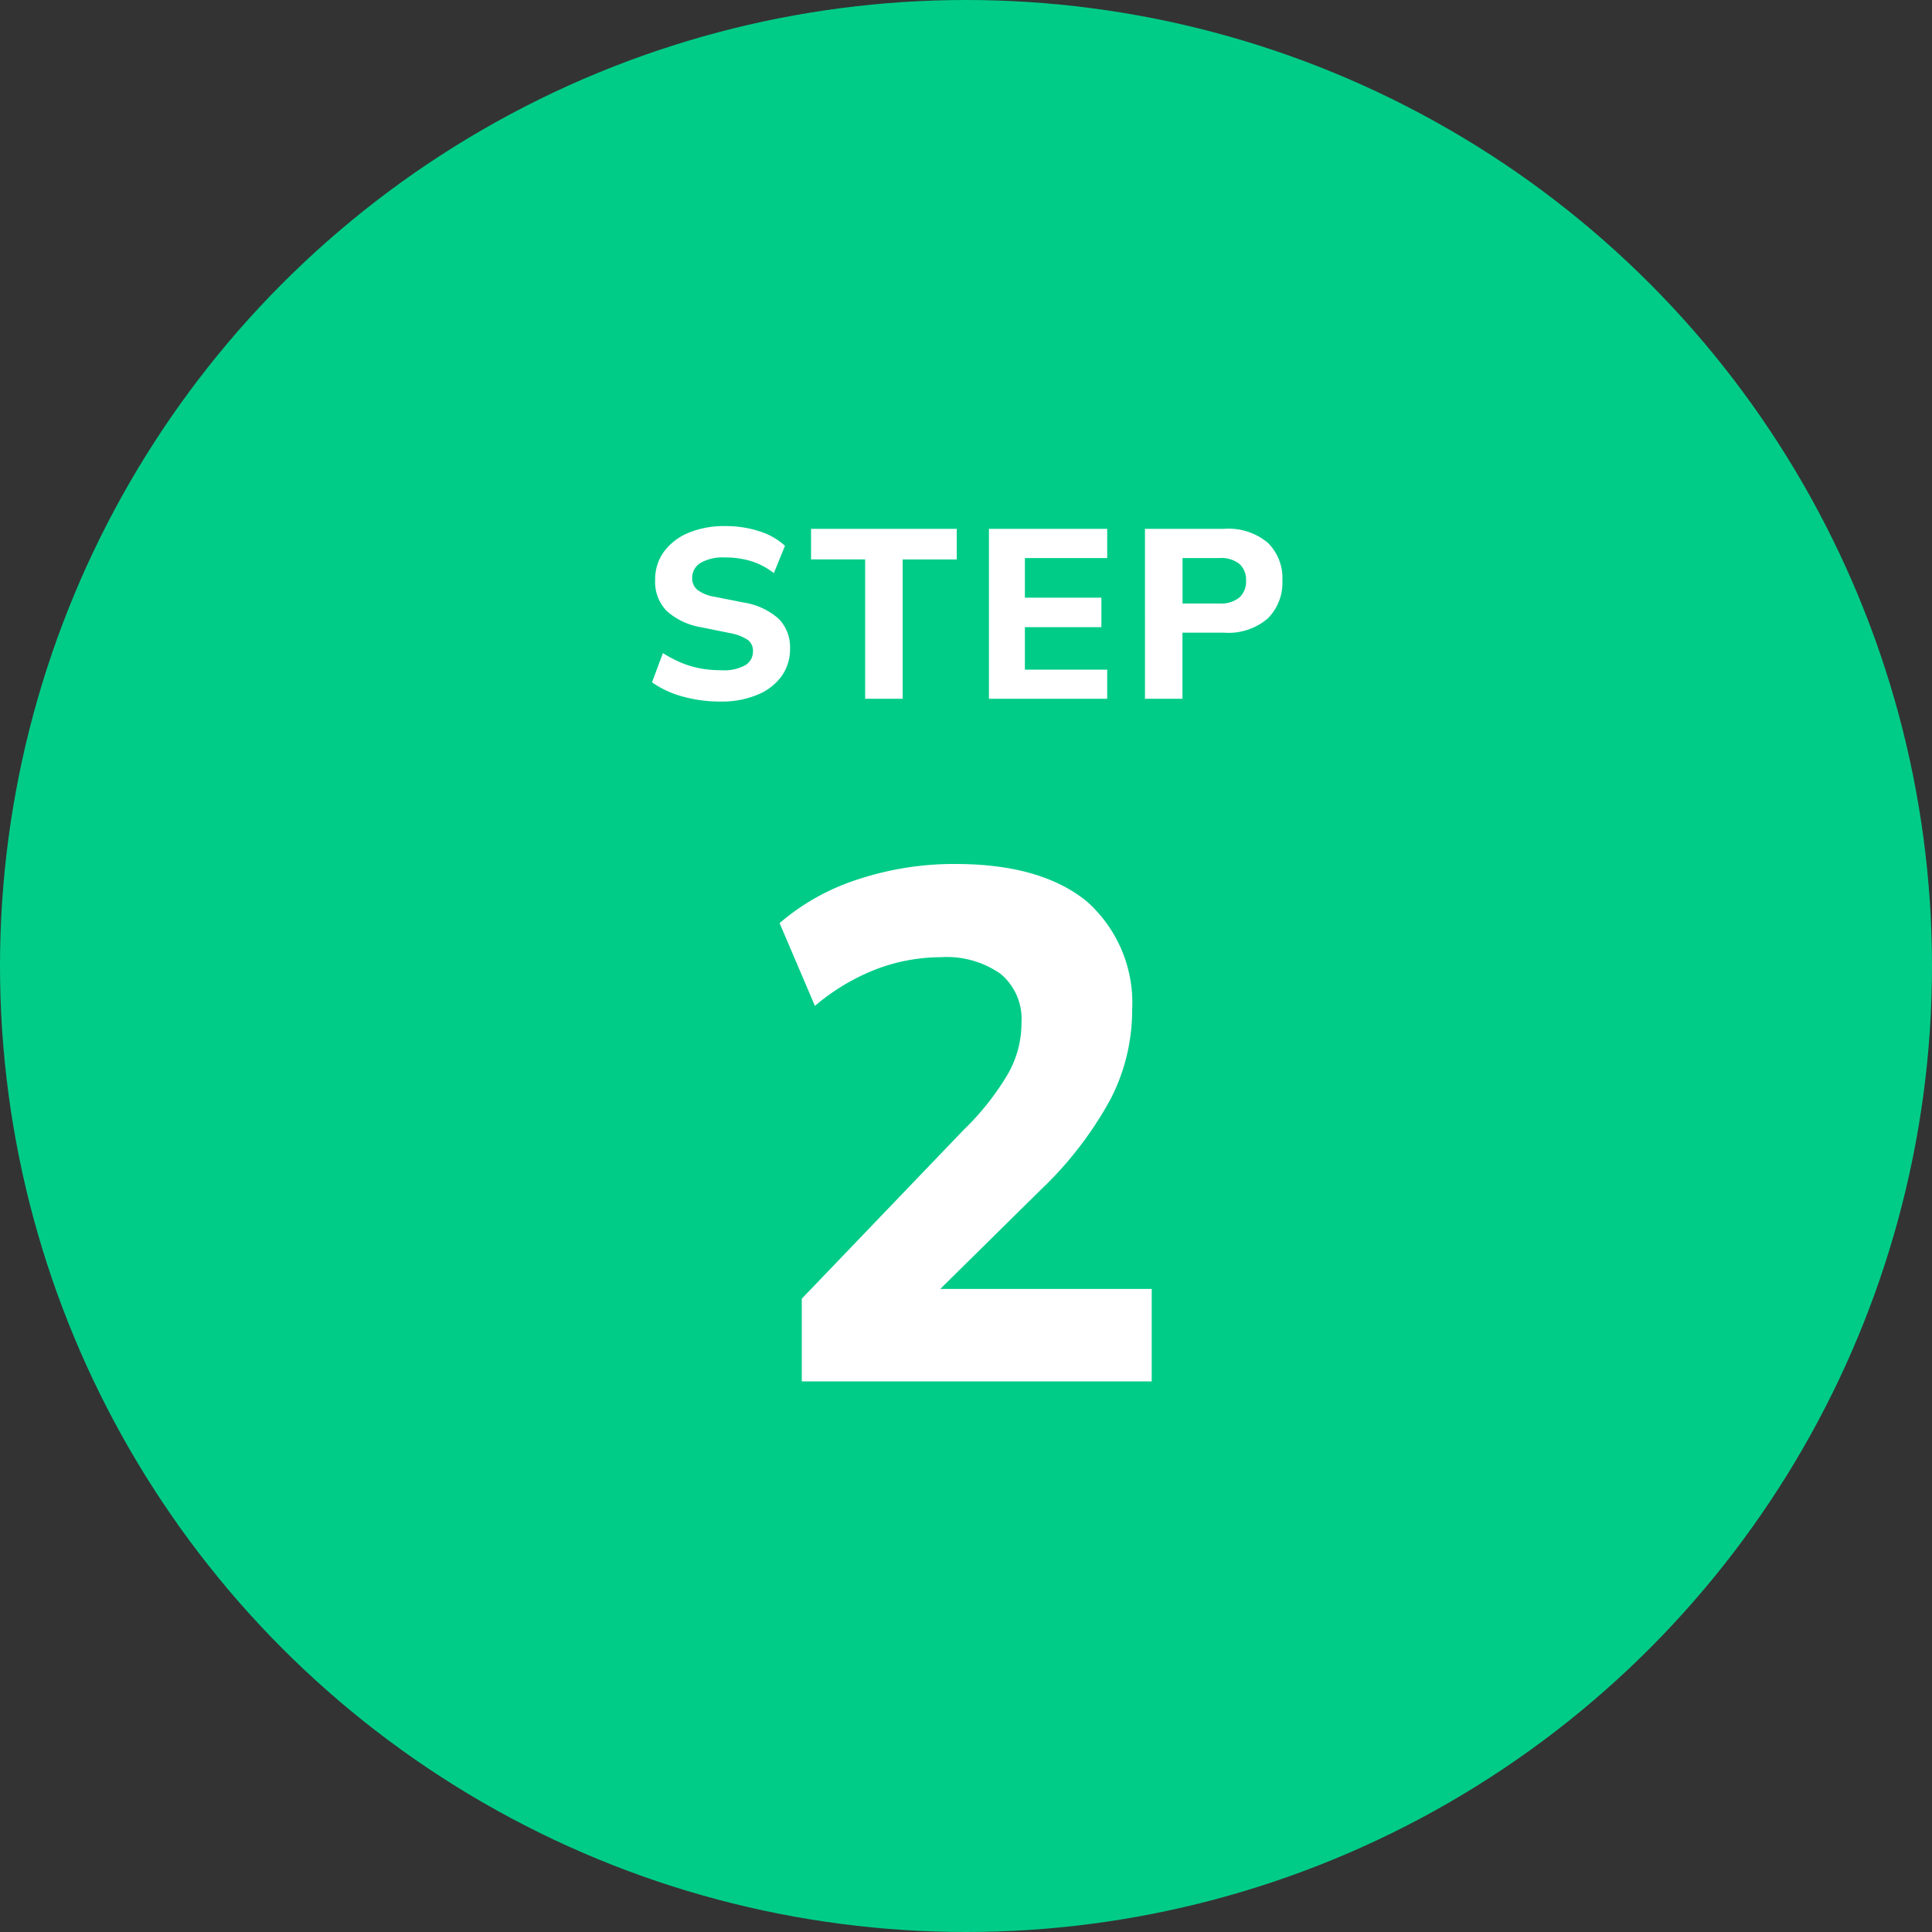 <svg xmlns="http://www.w3.org/2000/svg" width="100" height="100" viewBox="0 0 100 100">
  <rect x="0" y="0" width="100" height="100" fill="#333333" stroke="none"/>
  <g id="step_02" transform="translate(-188 -2532)">
    <circle id="楕円形_368" data-name="楕円形 368" cx="50" cy="50" r="50" transform="translate(188 2532)" fill="#0c8"/>
    <g id="グループ_279492" data-name="グループ 279492" transform="translate(15 -60)">
      <path id="学校法人白鵬女子学院_白鵬女子高等学校様" data-name="学校法人白鵬女子学院 白鵬女子高等学校様" d="M-12.7.312a7.178,7.178,0,0,1-1.98-.264,5.014,5.014,0,0,1-1.572-.732l.564-1.512a6.321,6.321,0,0,0,.906.48,4.878,4.878,0,0,0,1,.306,5.717,5.717,0,0,0,1.1.1,2.273,2.273,0,0,0,1.278-.27.827.827,0,0,0,.378-.7.713.713,0,0,0-.252-.588,2.431,2.431,0,0,0-.924-.36l-1.476-.3a3.551,3.551,0,0,1-1.812-.846,2.153,2.153,0,0,1-.6-1.6,2.437,2.437,0,0,1,.45-1.464,2.976,2.976,0,0,1,1.266-.978,4.8,4.8,0,0,1,1.92-.354,5.6,5.6,0,0,1,1.746.264,3.537,3.537,0,0,1,1.338.756l-.576,1.416a3.641,3.641,0,0,0-1.146-.612,4.521,4.521,0,0,0-1.4-.2,2.288,2.288,0,0,0-1.248.282.889.889,0,0,0-.432.786.772.772,0,0,0,.264.606,2.027,2.027,0,0,0,.924.366l1.452.288a3.567,3.567,0,0,1,1.83.84,2.1,2.1,0,0,1,.594,1.56A2.39,2.39,0,0,1-9.546-1a2.892,2.892,0,0,1-1.248.96A4.791,4.791,0,0,1-12.7.312ZM-5.22-7.044h-2.8V-8.628H-.48v1.584h-2.8V.168H-5.22ZM1.188-8.628h6.12v1.512H3.048v2.052h3.96V-3.54H3.048v2.2h4.26V.168H1.188Zm8.076,0h4.1a3.178,3.178,0,0,1,2.25.714,2.558,2.558,0,0,1,.762,1.962,2.6,2.6,0,0,1-.762,1.968,3.128,3.128,0,0,1-2.25.732h-2.16V.168H9.264Zm3.852,3.864a1.5,1.5,0,0,0,1.038-.312,1.126,1.126,0,0,0,.342-.876,1.092,1.092,0,0,0-.342-.858,1.518,1.518,0,0,0-1.038-.306H11.208v2.352Z" transform="translate(223 2628)" fill="#fff"/>
      <path id="学校法人白鵬女子学院_白鵬女子高等学校様-2" data-name="学校法人白鵬女子学院 白鵬女子高等学校様" d="M-8.5-3.78l8.388-8.748a13.609,13.609,0,0,0,2.3-2.916,5.3,5.3,0,0,0,.684-2.628,3.036,3.036,0,0,0-1.08-2.52,4.853,4.853,0,0,0-3.1-.864,9.5,9.5,0,0,0-3.312.612,11.062,11.062,0,0,0-3.2,1.908L-9.648-23.22A11.66,11.66,0,0,1-5.58-25.488,15.834,15.834,0,0,1-.54-26.28q4.428,0,6.8,1.944A7.017,7.017,0,0,1,8.6-18.72a10.04,10.04,0,0,1-1.116,4.608A19.046,19.046,0,0,1,3.852-9.4L-1.332-4.284H9.612V.5H-8.5Z" transform="translate(223 2663)" fill="#fff"/>
    </g>
  </g>
</svg>
